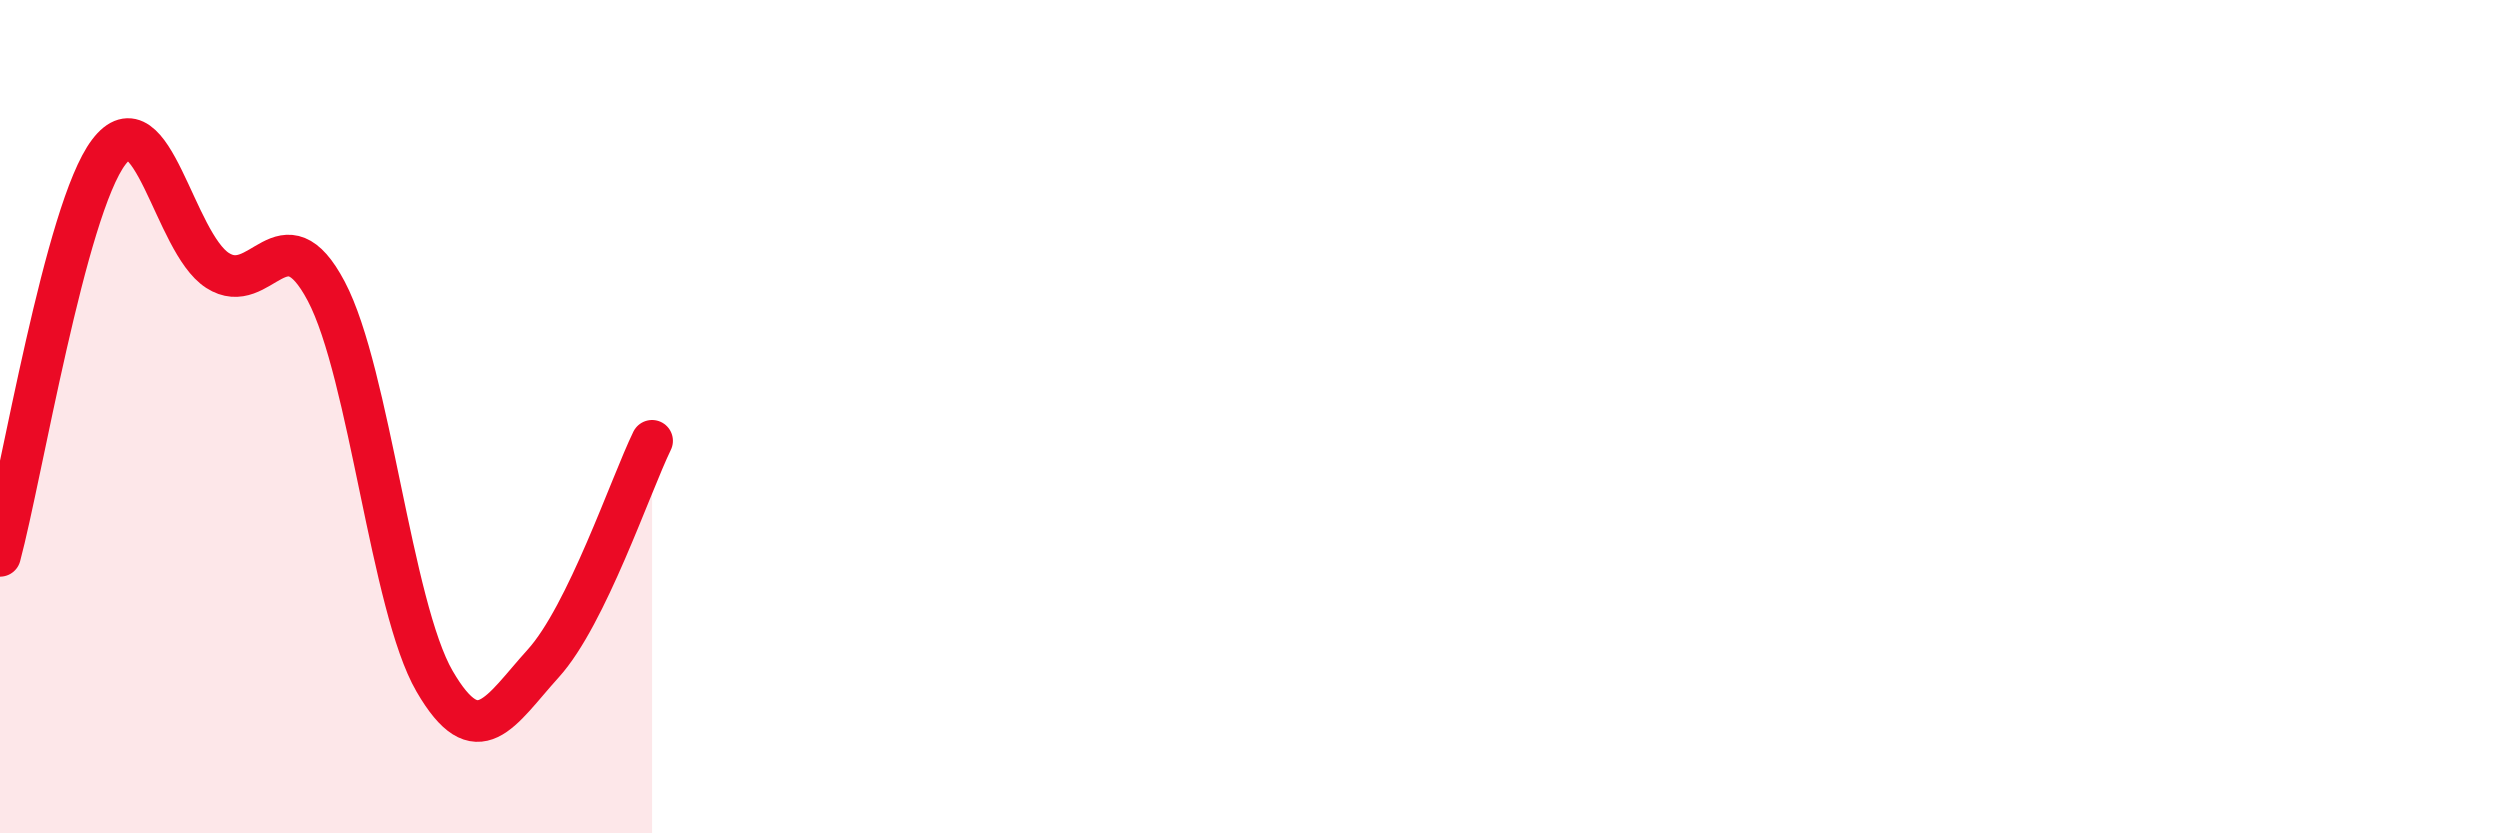 
    <svg width="60" height="20" viewBox="0 0 60 20" xmlns="http://www.w3.org/2000/svg">
      <path
        d="M 0,13.34 C 0.52,11.4 1.57,5.02 2.61,3.65 C 3.65,2.28 4.18,5.82 5.22,6.49 C 6.26,7.16 6.79,5.02 7.83,6.99 C 8.87,8.96 9.39,14.56 10.43,16.35 C 11.47,18.14 12,17.07 13.04,15.92 C 14.08,14.77 15.13,11.65 15.65,10.58L15.65 20L0 20Z"
        fill="#EB0A25"
        opacity="0.1"
        stroke-linecap="round"
        stroke-linejoin="round"
      />
      <path
        d="M 0,13.34 C 0.52,11.4 1.57,5.02 2.61,3.65 C 3.65,2.28 4.18,5.82 5.22,6.49 C 6.26,7.16 6.79,5.02 7.83,6.99 C 8.87,8.96 9.39,14.56 10.43,16.35 C 11.47,18.14 12,17.07 13.04,15.92 C 14.08,14.77 15.13,11.65 15.65,10.58"
        stroke="#EB0A25"
        stroke-width="1"
        fill="none"
        stroke-linecap="round"
        stroke-linejoin="round"
      />
    </svg>
  